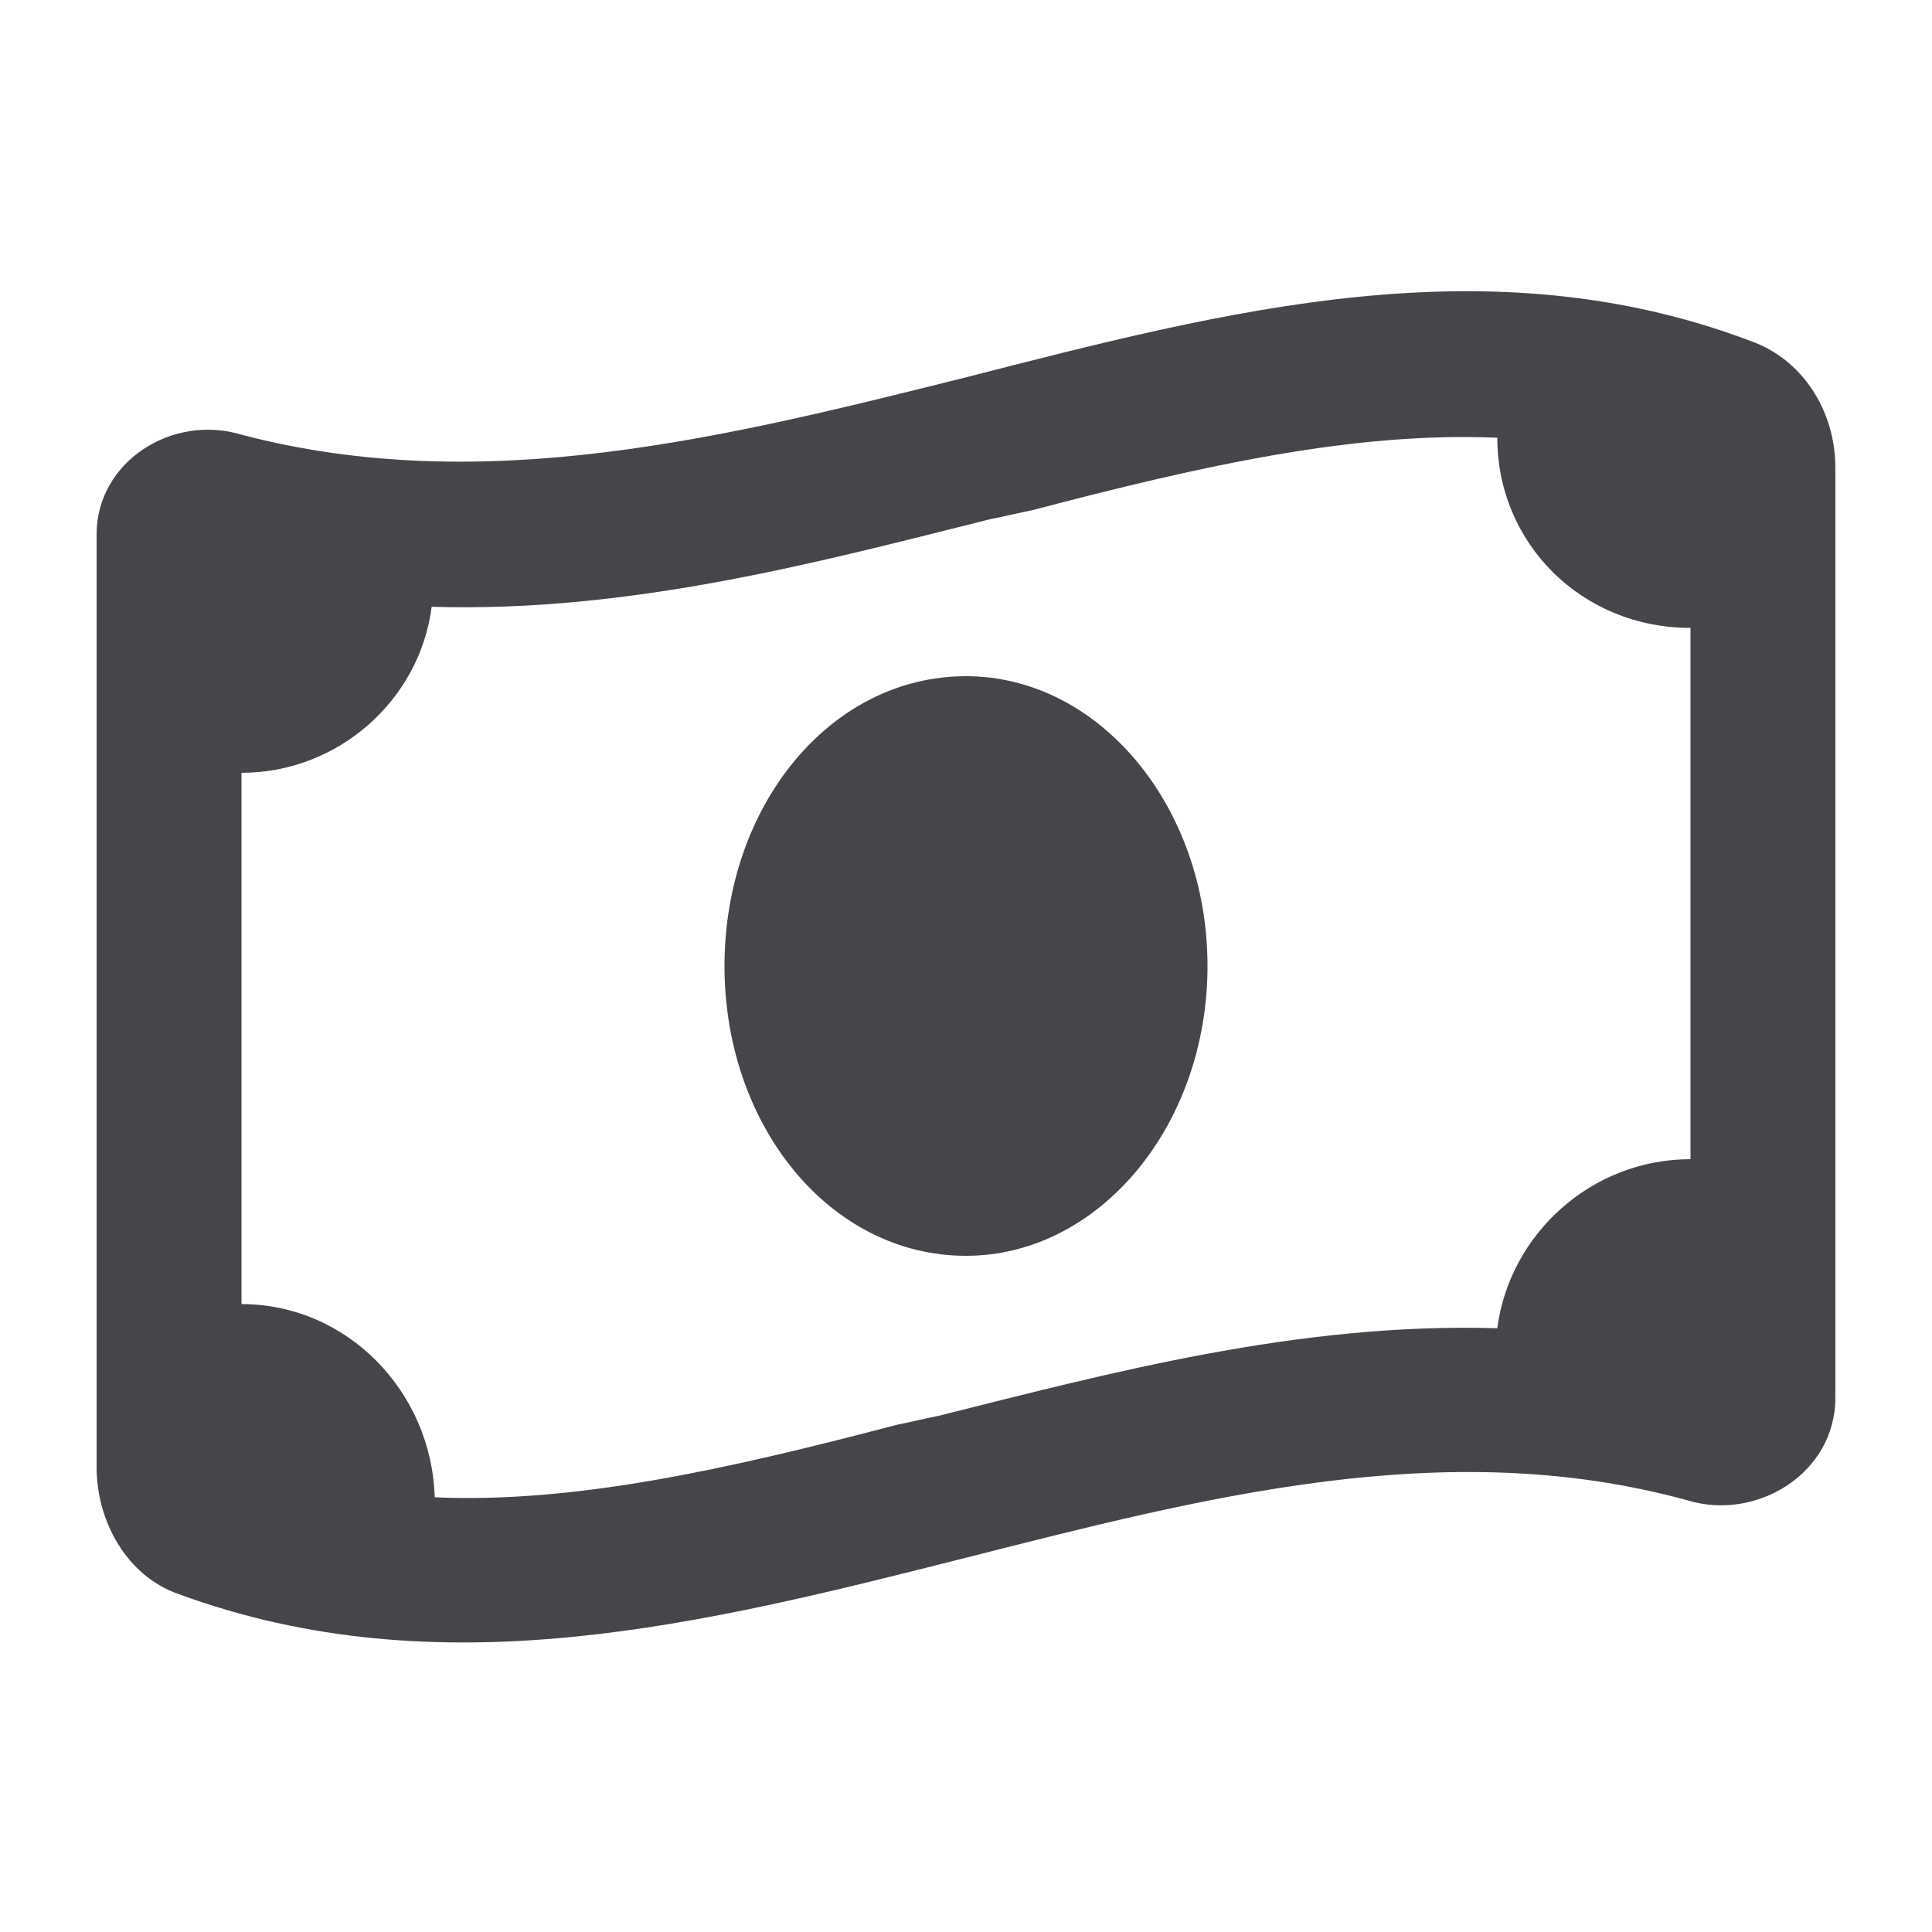<svg width="30" height="30" viewBox="0 0 30 30" fill="none" xmlns="http://www.w3.org/2000/svg">
<path d="M11.25 15C11.25 12.516 12.891 10.5 15 10.5C17.062 10.5 18.75 12.516 18.75 15C18.75 17.484 17.062 19.5 15 19.5C12.891 19.5 11.25 17.484 11.25 15ZM1.5 22.781V8.297C1.5 7.172 2.672 6.422 3.75 6.75C7.5 7.734 11.25 6.797 15 5.859C19.031 4.828 23.109 3.75 27.188 5.297C27.984 5.578 28.5 6.375 28.5 7.266V21.703C28.5 22.875 27.281 23.625 26.203 23.297C22.453 22.266 18.703 23.25 15 24.188C10.922 25.219 6.844 26.25 2.766 24.75C1.969 24.469 1.5 23.625 1.5 22.781ZM14.578 21.984C17.203 21.328 20.156 20.531 23.25 20.625C23.438 19.172 24.703 18 26.25 18V9.75C24.562 9.75 23.25 8.438 23.25 6.797C21.047 6.703 18.703 7.219 16.031 7.922C15.797 7.969 15.609 8.016 15.375 8.062C12.75 8.719 9.797 9.516 6.703 9.422C6.516 10.875 5.25 12 3.75 12V20.25C5.391 20.25 6.703 21.609 6.75 23.25C8.906 23.344 11.25 22.828 13.922 22.125C14.156 22.078 14.344 22.031 14.578 21.984Z" fill="#45454A"/>
</svg>
